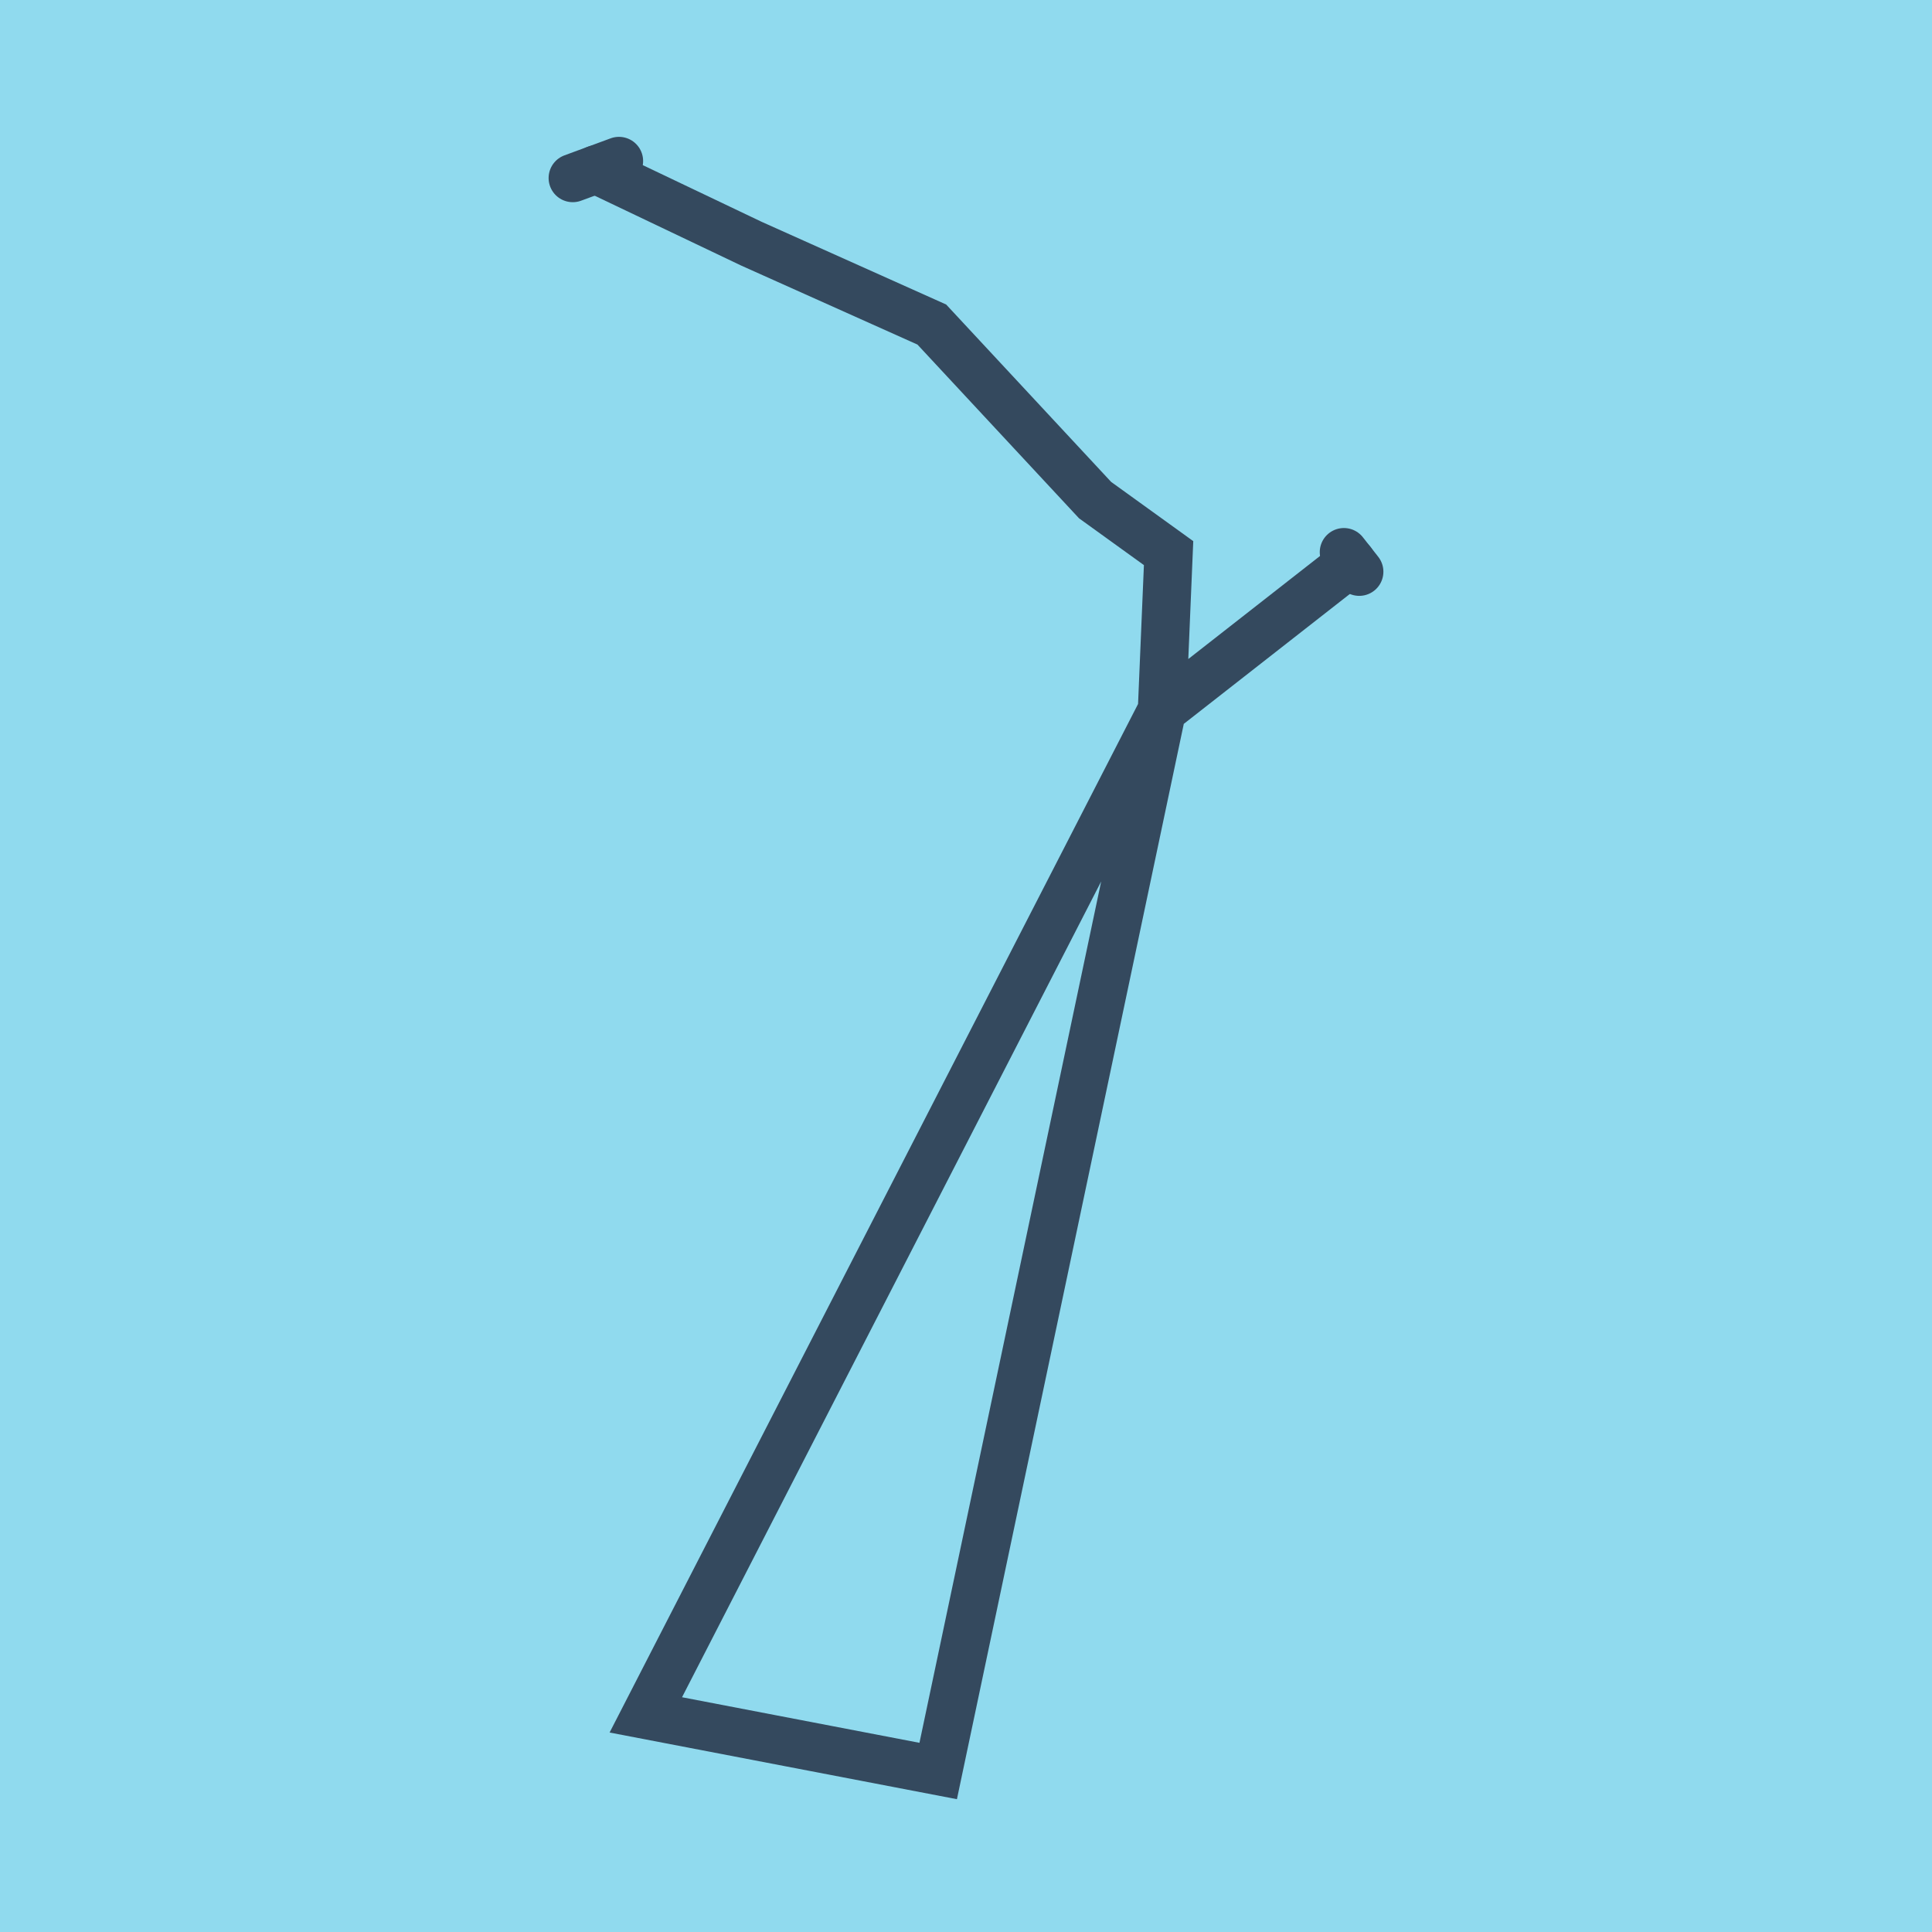<?xml version="1.0" encoding="utf-8"?>
<!DOCTYPE svg PUBLIC "-//W3C//DTD SVG 1.1//EN" "http://www.w3.org/Graphics/SVG/1.1/DTD/svg11.dtd">
<svg xmlns="http://www.w3.org/2000/svg" xmlns:xlink="http://www.w3.org/1999/xlink" viewBox="-10 -10 120 120" preserveAspectRatio="xMidYMid meet">
	<path style="fill:#90daee" d="M-10-10h120v120H-10z"/>
			<polyline stroke-linecap="round" points="73.472,24.297 74.425,25.51 " style="fill:none;stroke:#34495e;stroke-width: 3px"/>
			<polyline stroke-linecap="round" points="28.445,0 25.575,1.058 " style="fill:none;stroke:#34495e;stroke-width: 3px"/>
			<polyline stroke-linecap="round" points="73.949,24.904 62.172,34.117 30.113,96.514 48.273,100 62.172,34.117 62.583,24.355 58.017,21.062 47.875,10.157 36.676,5.138 27.01,0.529 " style="fill:none;stroke:#34495e;stroke-width: 3px"/>
	</svg>
